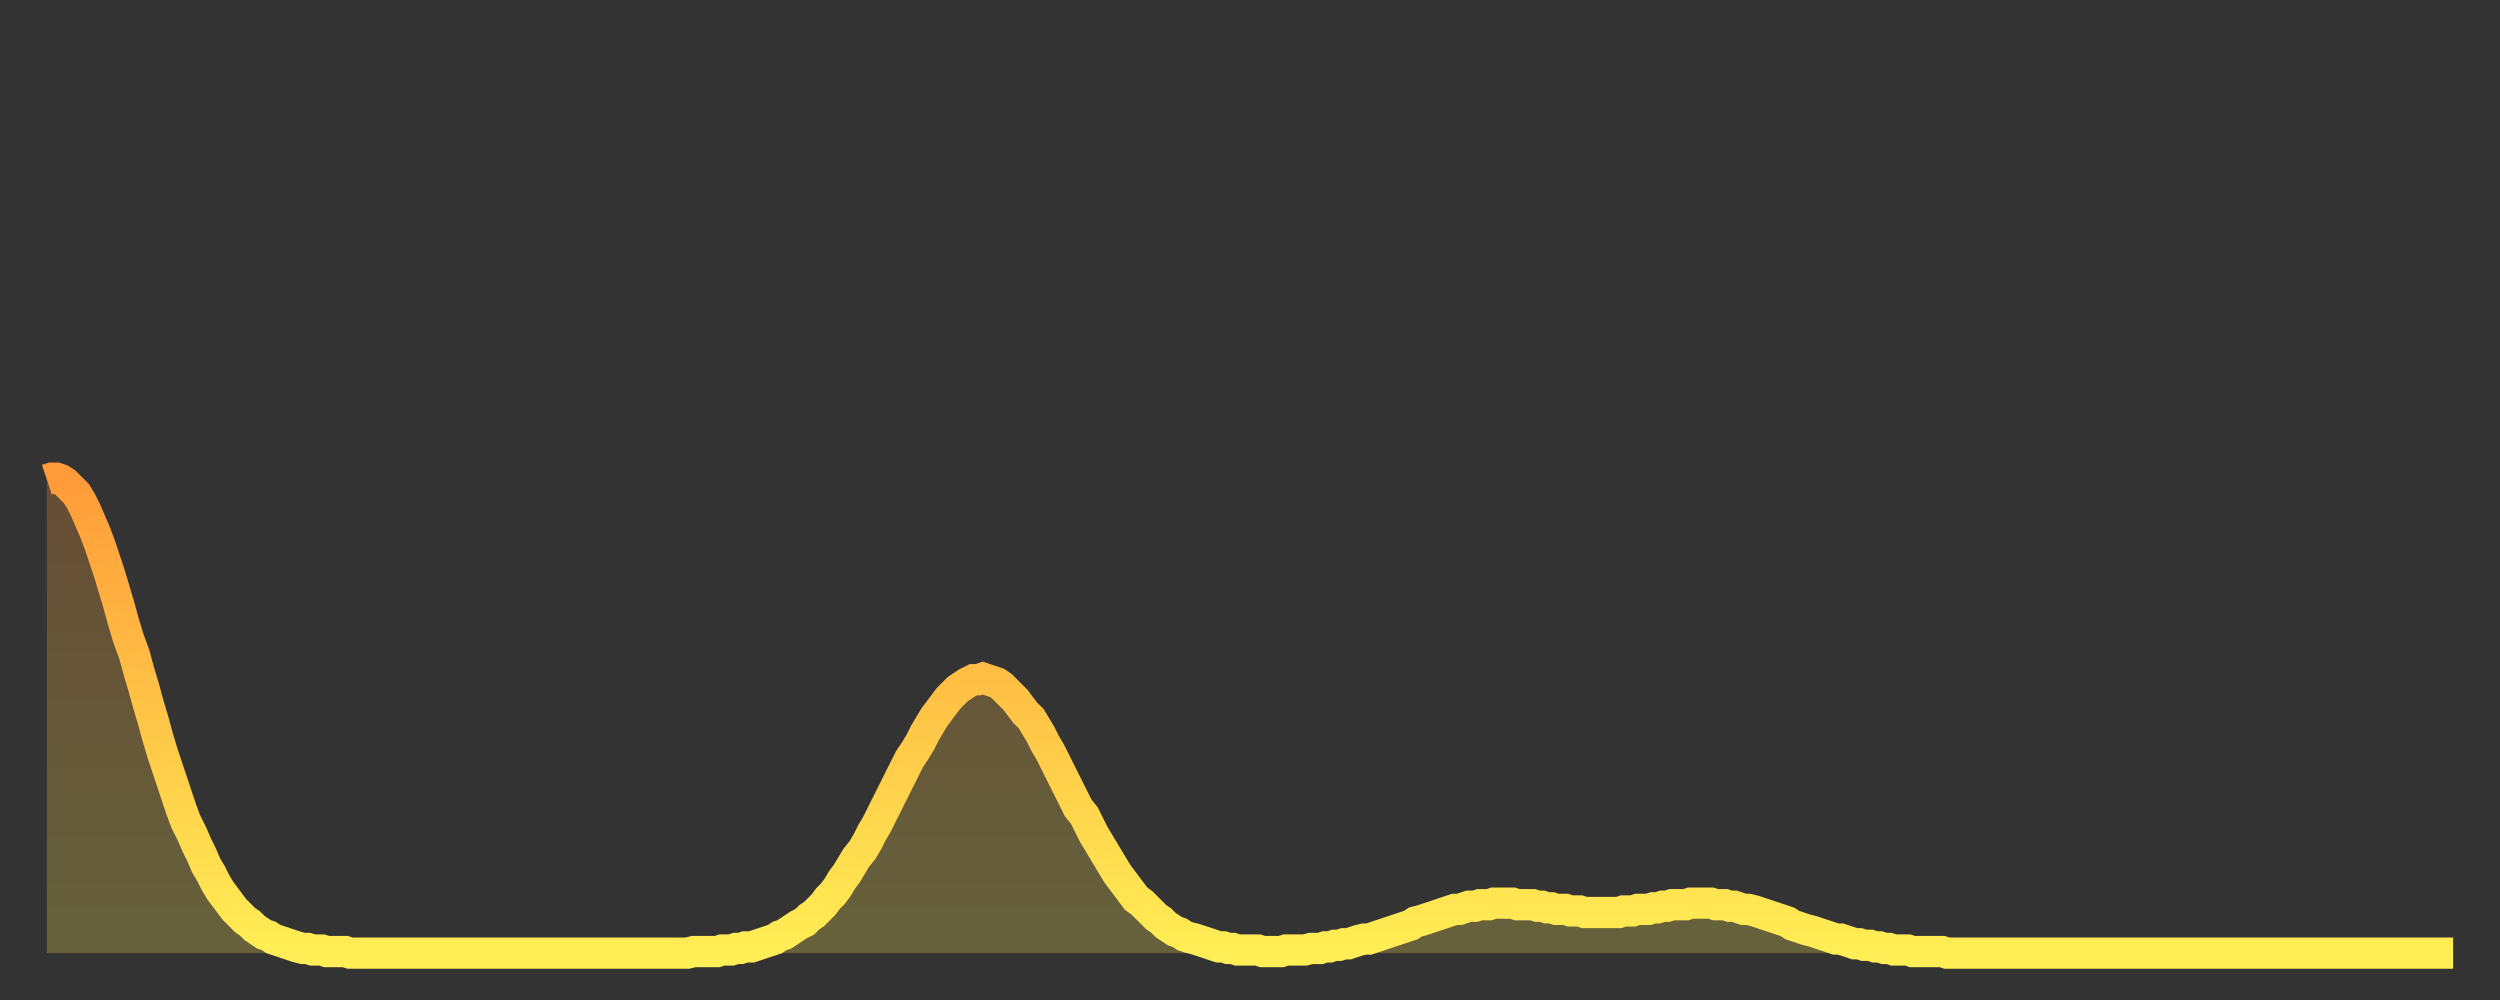 <?xml version="1.0" encoding="utf-8" ?>
<svg baseProfile="full" height="64" version="1.1" width="160" xmlns="http://www.w3.org/2000/svg" xmlns:ev="http://www.w3.org/2001/xml-events" xmlns:xlink="http://www.w3.org/1999/xlink"><rect width="100%" height="100%" fill="#333333" stroke="none"/><defs><linearGradient id="id398260" x1="0" x2="0" y1="0" y2="1"><stop offset="0%" stop-color="#ff9b39" /><stop offset="50%" stop-color="#ffc547" /><stop offset="100%" stop-color="#ffee55" /></linearGradient></defs><g transform="translate(3,3)"><g><path d="M 0.0 27.7 0.3 27.6 0.6 27.6 0.9 27.7 1.2 27.9 1.5 28.2 1.9 28.6 2.2 29.1 2.5 29.7 2.8 30.4 3.1 31.1 3.4 31.9 3.7 32.8 4.0 33.7 4.3 34.7 4.6 35.7 4.9 36.8 5.2 37.8 5.6 38.9 5.9 40.0 6.2 41.0 6.5 42.1 6.8 43.1 7.1 44.2 7.4 45.2 7.7 46.1 8.0 47.0 8.3 47.9 8.6 48.8 8.9 49.6 9.3 50.4 9.6 51.1 9.9 51.7 10.2 52.4 10.5 52.9 10.8 53.5 11.1 54.0 11.4 54.4 11.7 54.8 12.0 55.2 12.3 55.5 12.7 55.9 13.0 56.1 13.3 56.4 13.6 56.6 13.9 56.8 14.2 56.9 14.5 57.1 14.8 57.2 15.1 57.3 15.4 57.4 15.7 57.5 16.0 57.6 16.4 57.7 16.7 57.7 17.0 57.8 17.3 57.8 17.6 57.8 17.9 57.9 18.2 57.9 18.5 57.9 18.8 57.9 19.1 57.9 19.4 58.0 19.8 58.0 20.1 58.0 20.4 58.0 20.7 58.0 21.0 58.0 21.3 58.0 21.6 58.0 21.9 58.0 22.2 58.0 22.5 58.0 22.8 58.0 23.1 58.0 23.5 58.0 23.8 58.0 24.1 58.0 24.4 58.0 24.7 58.0 25.0 58.0 25.3 58.0 25.6 58.0 25.9 58.0 26.2 58.0 26.5 58.0 26.8 58.0 27.2 58.0 27.5 58.0 27.8 58.0 28.1 58.0 28.4 58.0 28.7 58.0 29.0 58.0 29.3 58.0 29.6 58.0 29.9 58.0 30.2 58.0 30.6 58.0 30.9 58.0 31.2 58.0 31.5 58.0 31.8 58.0 32.1 58.0 32.4 58.0 32.7 58.0 33.0 58.0 33.3 58.0 33.6 58.0 33.9 58.0 34.3 58.0 34.6 58.0 34.9 58.0 35.2 58.0 35.5 58.0 35.8 58.0 36.1 58.0 36.4 58.0 36.7 58.0 37.0 58.0 37.3 58.0 37.7 58.0 38.0 58.0 38.3 58.0 38.6 58.0 38.9 58.0 39.2 58.0 39.5 58.0 39.8 58.0 40.1 58.0 40.4 58.0 40.7 58.0 41.0 58.0 41.4 57.9 41.7 57.9 42.0 57.9 42.3 57.9 42.6 57.9 42.9 57.9 43.2 57.8 43.5 57.8 43.8 57.8 44.1 57.7 44.4 57.7 44.7 57.6 45.1 57.6 45.4 57.5 45.7 57.4 46.0 57.3 46.3 57.2 46.6 57.1 46.9 56.9 47.2 56.8 47.5 56.6 47.8 56.4 48.1 56.2 48.5 56.0 48.8 55.7 49.1 55.5 49.4 55.2 49.7 54.9 50.0 54.5 50.3 54.2 50.6 53.8 50.9 53.3 51.2 52.9 51.5 52.4 51.8 51.9 52.2 51.4 52.5 50.9 52.8 50.3 53.1 49.8 53.4 49.2 53.7 48.6 54.0 48.0 54.3 47.4 54.6 46.8 54.9 46.2 55.2 45.6 55.6 45.0 55.9 44.5 56.2 43.9 56.5 43.4 56.8 42.9 57.1 42.5 57.4 42.1 57.7 41.7 58.0 41.4 58.3 41.1 58.6 40.9 58.9 40.7 59.3 40.5 59.6 40.5 59.9 40.4 60.2 40.5 60.5 40.6 60.8 40.7 61.1 40.9 61.4 41.2 61.7 41.5 62.0 41.8 62.3 42.2 62.6 42.6 63.0 43.0 63.3 43.5 63.6 44.0 63.9 44.6 64.2 45.1 64.5 45.7 64.8 46.3 65.1 46.9 65.4 47.5 65.7 48.1 66.0 48.7 66.4 49.2 66.7 49.8 67.0 50.4 67.3 50.9 67.6 51.4 67.9 51.9 68.2 52.4 68.5 52.9 68.8 53.3 69.1 53.7 69.4 54.1 69.7 54.5 70.1 54.8 70.4 55.1 70.7 55.4 71.0 55.7 71.3 55.9 71.6 56.2 71.9 56.4 72.2 56.6 72.5 56.7 72.8 56.9 73.1 57.0 73.5 57.1 73.8 57.2 74.1 57.3 74.4 57.4 74.7 57.5 75.0 57.6 75.3 57.6 75.6 57.7 75.9 57.7 76.2 57.8 76.5 57.8 76.8 57.8 77.2 57.8 77.5 57.8 77.8 57.9 78.1 57.9 78.4 57.9 78.7 57.9 79.0 57.9 79.3 57.8 79.6 57.8 79.9 57.8 80.2 57.8 80.5 57.8 80.9 57.7 81.2 57.7 81.5 57.7 81.8 57.6 82.1 57.6 82.4 57.5 82.7 57.5 83.0 57.4 83.3 57.4 83.6 57.3 83.9 57.2 84.3 57.1 84.6 57.1 84.9 57.0 85.2 56.9 85.5 56.8 85.8 56.7 86.1 56.6 86.4 56.5 86.7 56.4 87.0 56.3 87.3 56.2 87.6 56.0 88.0 55.9 88.3 55.8 88.6 55.7 88.9 55.6 89.2 55.5 89.5 55.4 89.8 55.3 90.1 55.2 90.4 55.2 90.7 55.1 91.0 55.0 91.4 55.0 91.7 54.9 92.0 54.9 92.3 54.9 92.6 54.8 92.9 54.8 93.2 54.8 93.5 54.8 93.8 54.8 94.1 54.9 94.4 54.9 94.7 54.9 95.1 54.9 95.4 55.0 95.7 55.0 96.0 55.1 96.3 55.1 96.6 55.2 96.9 55.2 97.2 55.2 97.5 55.3 97.8 55.3 98.1 55.3 98.4 55.4 98.8 55.4 99.1 55.4 99.4 55.4 99.7 55.4 100.0 55.4 100.3 55.4 100.6 55.4 100.9 55.3 101.2 55.3 101.5 55.3 101.8 55.2 102.2 55.2 102.5 55.2 102.8 55.1 103.1 55.1 103.4 55.0 103.7 55.0 104.0 54.9 104.3 54.9 104.6 54.9 104.9 54.9 105.2 54.8 105.5 54.8 105.9 54.8 106.2 54.8 106.5 54.8 106.8 54.9 107.1 54.9 107.4 54.9 107.7 55.0 108.0 55.0 108.3 55.1 108.6 55.2 108.9 55.2 109.3 55.3 109.6 55.4 109.9 55.5 110.2 55.6 110.5 55.7 110.8 55.8 111.1 55.9 111.4 56.0 111.7 56.2 112.0 56.3 112.3 56.4 112.6 56.5 113.0 56.6 113.3 56.7 113.6 56.8 113.9 56.9 114.2 57.0 114.5 57.1 114.8 57.1 115.1 57.2 115.4 57.3 115.7 57.4 116.0 57.4 116.3 57.5 116.7 57.5 117.0 57.6 117.3 57.6 117.6 57.7 117.9 57.7 118.2 57.8 118.5 57.8 118.8 57.8 119.1 57.8 119.4 57.9 119.7 57.9 120.1 57.9 120.4 57.9 120.7 57.9 121.0 57.9 121.3 57.9 121.6 58.0 121.9 58.0 122.2 58.0 122.5 58.0 122.8 58.0 123.1 58.0 123.4 58.0 123.8 58.0 124.1 58.0 124.4 58.0 124.7 58.0 125.0 58.0 125.3 58.0 125.6 58.0 125.9 58.0 126.2 58.0 126.5 58.0 126.8 58.0 127.2 58.0 127.5 58.0 127.8 58.0 128.1 58.0 128.4 58.0 128.7 58.0 129.0 58.0 129.3 58.0 129.6 58.0 129.9 58.0 130.2 58.0 130.5 58.0 130.9 58.0 131.2 58.0 131.5 58.0 131.8 58.0 132.1 58.0 132.4 58.0 132.7 58.0 133.0 58.0 133.3 58.0 133.6 58.0 133.9 58.0 134.2 58.0 134.6 58.0 134.9 58.0 135.2 58.0 135.5 58.0 135.8 58.0 136.1 58.0 136.4 58.0 136.7 58.0 137.0 58.0 137.3 58.0 137.6 58.0 138.0 58.0 138.3 58.0 138.6 58.0 138.9 58.0 139.2 58.0 139.5 58.0 139.8 58.0 140.1 58.0 140.4 58.0 140.7 58.0 141.0 58.0 141.3 58.0 141.7 58.0 142.0 58.0 142.3 58.0 142.6 58.0 142.9 58.0 143.2 58.0 143.5 58.0 143.8 58.0 144.1 58.0 144.4 58.0 144.7 58.0 145.1 58.0 145.4 58.0 145.7 58.0 146.0 58.0 146.3 58.0 146.6 58.0 146.9 58.0 147.2 58.0 147.5 58.0 147.8 58.0 148.1 58.0 148.4 58.0 148.8 58.0 149.1 58.0 149.4 58.0 149.7 58.0 150.0 58.0 150.3 58.0 150.6 58.0 150.9 58.0 151.2 58.0 151.5 58.0 151.8 58.0 152.1 58.0 152.5 58.0 152.8 58.0 153.1 58.0 153.4 58.0 153.7 58.0 154.0 58.0" fill="none" id="graph-curve" opacity="1" stroke="url(#id398260)" stroke-width="2" /><path d="M 0 58 L 0.0 27.7 0.3 27.6 0.6 27.6 0.9 27.7 1.2 27.9 1.5 28.2 1.9 28.6 2.2 29.1 2.5 29.7 2.8 30.4 3.1 31.1 3.4 31.9 3.7 32.8 4.0 33.7 4.3 34.7 4.6 35.7 4.9 36.8 5.2 37.8 5.6 38.9 5.9 40.0 6.2 41.0 6.5 42.1 6.8 43.1 7.1 44.2 7.4 45.2 7.7 46.1 8.0 47.0 8.3 47.9 8.6 48.8 8.9 49.6 9.3 50.4 9.6 51.1 9.9 51.7 10.2 52.4 10.5 52.9 10.8 53.5 11.1 54.0 11.4 54.4 11.7 54.8 12.0 55.2 12.3 55.5 12.7 55.9 13.0 56.1 13.3 56.4 13.6 56.6 13.9 56.8 14.2 56.9 14.5 57.1 14.8 57.2 15.1 57.3 15.4 57.4 15.7 57.5 16.0 57.6 16.4 57.7 16.7 57.7 17.0 57.8 17.3 57.8 17.6 57.8 17.9 57.9 18.2 57.9 18.5 57.9 18.8 57.9 19.1 57.9 19.4 58.0 19.8 58.0 20.1 58.0 20.4 58.0 20.7 58.0 21.0 58.0 21.3 58.0 21.6 58.0 21.9 58.0 22.2 58.0 22.5 58.0 22.8 58.0 23.1 58.0 23.5 58.0 23.8 58.0 24.1 58.0 24.4 58.0 24.7 58.0 25.0 58.0 25.3 58.0 25.6 58.0 25.9 58.0 26.2 58.0 26.5 58.0 26.8 58.0 27.2 58.0 27.5 58.0 27.8 58.0 28.1 58.0 28.4 58.0 28.7 58.0 29.0 58.0 29.3 58.0 29.6 58.0 29.9 58.0 30.2 58.0 30.6 58.0 30.9 58.0 31.2 58.0 31.5 58.0 31.8 58.0 32.1 58.0 32.4 58.0 32.7 58.0 33.0 58.0 33.3 58.0 33.6 58.0 33.9 58.0 34.3 58.0 34.6 58.0 34.9 58.0 35.2 58.0 35.5 58.0 35.8 58.0 36.1 58.0 36.4 58.0 36.7 58.0 37.0 58.0 37.3 58.0 37.7 58.0 38.0 58.0 38.3 58.0 38.6 58.0 38.9 58.0 39.2 58.0 39.5 58.0 39.8 58.0 40.1 58.0 40.4 58.0 40.7 58.0 41.0 58.0 41.4 57.9 41.7 57.9 42.0 57.9 42.3 57.9 42.6 57.9 42.9 57.9 43.2 57.8 43.5 57.8 43.8 57.8 44.1 57.7 44.4 57.7 44.7 57.6 45.1 57.6 45.4 57.5 45.7 57.4 46.0 57.3 46.3 57.2 46.6 57.1 46.9 56.9 47.2 56.8 47.5 56.6 47.8 56.4 48.1 56.2 48.5 56.0 48.8 55.7 49.1 55.5 49.4 55.2 49.7 54.9 50.0 54.5 50.3 54.2 50.6 53.8 50.9 53.3 51.2 52.9 51.5 52.4 51.8 51.9 52.2 51.4 52.5 50.9 52.8 50.3 53.1 49.8 53.4 49.2 53.7 48.6 54.0 48.0 54.3 47.4 54.6 46.8 54.9 46.2 55.2 45.6 55.6 45.0 55.9 44.5 56.2 43.9 56.5 43.4 56.8 42.9 57.1 42.5 57.4 42.1 57.7 41.7 58.0 41.4 58.3 41.1 58.6 40.9 58.9 40.7 59.3 40.5 59.6 40.5 59.9 40.4 60.2 40.5 60.5 40.6 60.8 40.7 61.1 40.9 61.4 41.2 61.7 41.5 62.0 41.8 62.3 42.2 62.6 42.6 63.0 43.0 63.3 43.5 63.6 44.0 63.9 44.6 64.2 45.1 64.5 45.7 64.8 46.3 65.1 46.9 65.4 47.5 65.7 48.1 66.0 48.7 66.4 49.2 66.7 49.8 67.0 50.4 67.3 50.9 67.6 51.4 67.9 51.9 68.2 52.4 68.5 52.9 68.8 53.3 69.1 53.7 69.4 54.1 69.7 54.5 70.1 54.8 70.4 55.1 70.7 55.4 71.0 55.7 71.3 55.9 71.6 56.2 71.9 56.4 72.2 56.6 72.5 56.7 72.8 56.9 73.1 57.0 73.5 57.1 73.8 57.2 74.1 57.3 74.4 57.4 74.7 57.5 75.0 57.6 75.3 57.6 75.6 57.7 75.9 57.7 76.2 57.8 76.5 57.8 76.8 57.8 77.2 57.8 77.5 57.8 77.8 57.9 78.1 57.9 78.4 57.9 78.7 57.9 79.0 57.9 79.3 57.8 79.6 57.8 79.9 57.8 80.2 57.8 80.5 57.8 80.9 57.7 81.2 57.7 81.5 57.7 81.8 57.6 82.1 57.6 82.4 57.5 82.7 57.5 83.0 57.4 83.3 57.4 83.6 57.3 83.9 57.2 84.3 57.1 84.6 57.1 84.9 57.0 85.2 56.9 85.5 56.8 85.8 56.7 86.1 56.6 86.4 56.5 86.7 56.4 87.0 56.3 87.3 56.2 87.6 56.0 88.0 55.9 88.3 55.8 88.6 55.7 88.9 55.6 89.2 55.5 89.5 55.4 89.8 55.3 90.1 55.2 90.4 55.2 90.7 55.1 91.0 55.0 91.4 55.0 91.7 54.9 92.0 54.9 92.3 54.9 92.6 54.8 92.9 54.8 93.2 54.8 93.5 54.8 93.8 54.8 94.1 54.9 94.4 54.9 94.7 54.9 95.1 54.9 95.4 55.0 95.7 55.0 96.0 55.1 96.3 55.1 96.6 55.2 96.9 55.2 97.2 55.2 97.5 55.3 97.8 55.3 98.1 55.3 98.4 55.4 98.8 55.4 99.1 55.4 99.4 55.4 99.7 55.4 100.0 55.4 100.3 55.4 100.6 55.4 100.9 55.3 101.2 55.3 101.5 55.3 101.8 55.2 102.2 55.2 102.5 55.2 102.8 55.1 103.1 55.1 103.4 55.0 103.7 55.0 104.0 54.9 104.3 54.9 104.6 54.9 104.9 54.9 105.2 54.8 105.5 54.8 105.9 54.8 106.2 54.8 106.5 54.8 106.8 54.9 107.1 54.9 107.4 54.9 107.7 55.0 108.0 55.0 108.3 55.1 108.6 55.2 108.9 55.2 109.3 55.3 109.6 55.4 109.9 55.5 110.2 55.6 110.5 55.7 110.8 55.8 111.1 55.9 111.4 56.0 111.7 56.2 112.0 56.3 112.3 56.4 112.6 56.5 113.0 56.6 113.3 56.7 113.6 56.8 113.9 56.9 114.2 57.0 114.5 57.1 114.8 57.1 115.1 57.2 115.4 57.3 115.7 57.4 116.0 57.4 116.3 57.5 116.7 57.5 117.0 57.6 117.3 57.6 117.6 57.7 117.9 57.7 118.2 57.8 118.5 57.8 118.8 57.8 119.1 57.8 119.4 57.9 119.7 57.9 120.1 57.9 120.4 57.9 120.7 57.9 121.0 57.9 121.3 57.9 121.6 58.0 121.9 58.0 122.2 58.0 122.5 58.0 122.8 58.0 123.1 58.0 123.4 58.0 123.8 58.0 124.1 58.0 124.4 58.0 124.7 58.0 125.0 58.0 125.3 58.0 125.6 58.0 125.9 58.0 126.2 58.0 126.5 58.0 126.8 58.0 127.2 58.0 127.5 58.0 127.8 58.0 128.1 58.0 128.4 58.0 128.7 58.0 129.0 58.0 129.3 58.0 129.6 58.0 129.9 58.0 130.2 58.0 130.5 58.0 130.9 58.0 131.2 58.0 131.5 58.0 131.8 58.0 132.1 58.0 132.4 58.0 132.7 58.0 133.0 58.0 133.3 58.0 133.6 58.0 133.9 58.0 134.2 58.0 134.6 58.0 134.9 58.0 135.2 58.0 135.5 58.0 135.8 58.0 136.1 58.0 136.4 58.0 136.7 58.0 137.0 58.0 137.3 58.0 137.6 58.0 138.0 58.0 138.3 58.0 138.6 58.0 138.9 58.0 139.2 58.0 139.5 58.0 139.8 58.0 140.1 58.0 140.4 58.0 140.7 58.0 141.0 58.0 141.3 58.0 141.7 58.0 142.0 58.0 142.3 58.0 142.6 58.0 142.9 58.0 143.2 58.0 143.5 58.0 143.8 58.0 144.1 58.0 144.4 58.0 144.7 58.0 145.1 58.0 145.4 58.0 145.7 58.0 146.0 58.0 146.3 58.0 146.6 58.0 146.9 58.0 147.2 58.0 147.5 58.0 147.8 58.0 148.1 58.0 148.4 58.0 148.8 58.0 149.1 58.0 149.4 58.0 149.7 58.0 150.0 58.0 150.3 58.0 150.6 58.0 150.9 58.0 151.2 58.0 151.5 58.0 151.8 58.0 152.1 58.0 152.5 58.0 152.8 58.0 153.1 58.0 153.4 58.0 153.7 58.0 154.0 58.0 154 58" fill="url(#id398260)" fill-opacity=".25" id="graph-shadow" /></g></g></svg>